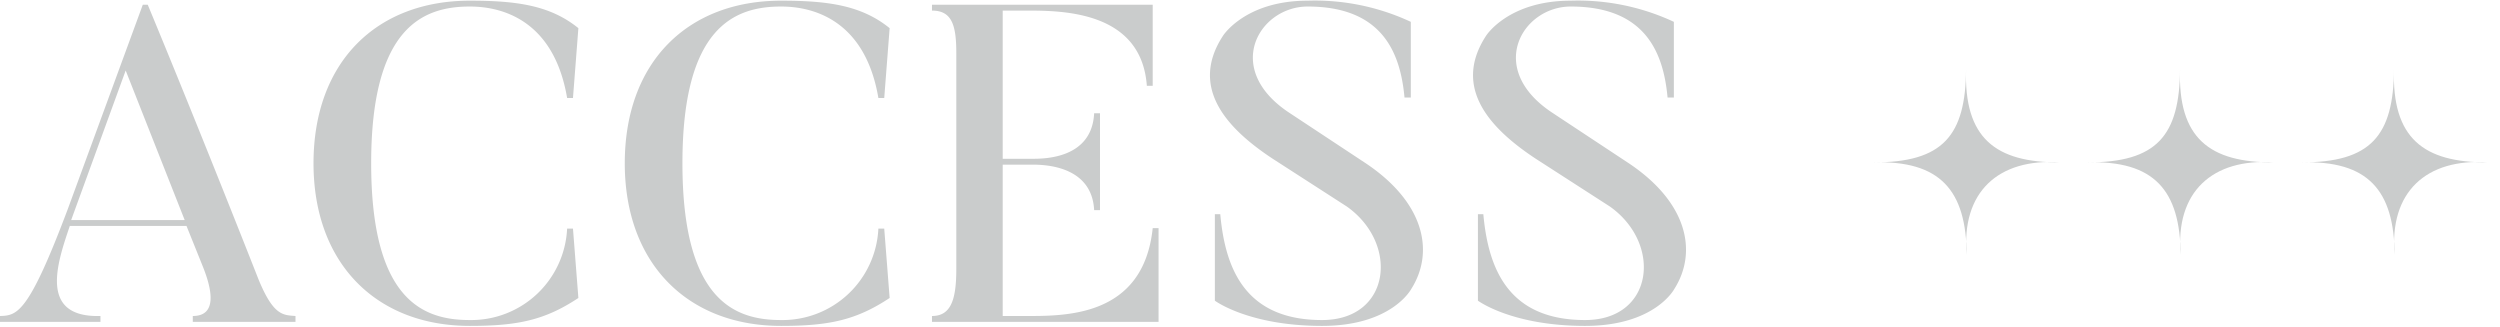 <?xml version="1.0" encoding="UTF-8"?> <svg xmlns="http://www.w3.org/2000/svg" xmlns:xlink="http://www.w3.org/1999/xlink" width="222" height="29" viewBox="0 0 222 29"><defs><clipPath id="clip-sec_title-access"><rect width="222" height="29"></rect></clipPath></defs><g id="sec_title-access" clip-path="url(#clip-sec_title-access)"><g id="グループ_1" data-name="グループ 1" transform="translate(-200.68 -10005.42)"><path id="パス_248" data-name="パス 248" d="M7-9.04l4.84-13.28L17.08-9.04ZM26.92-.52C25.8-.6,24.96-.56,23.64-3.76c0,0-4.96-12.64-9.84-24.4h-.44L6.68-9.96C3.2-.72,2.2-.56.68-.52V0H9.6V-.52c-5.56.16-3.8-4.8-2.72-8H17.24l1.4,3.48c.92,2.24,1.32,4.52-.84,4.52V0h9.12ZM51.04-8.28A8.524,8.524,0,0,1,42.4-.16c-4.04,0-8.76-1.64-8.76-13.92C33.64-26.16,38.24-28,42.4-28c3.24,0,7.52,1.52,8.64,8.12h.52l.48-6.2c-2.52-2.04-5.52-2.44-9.64-2.44-8.28,0-13.88,5.44-13.88,14.44C28.52-5.16,34.12.36,42.4.36c4.28,0,6.68-.52,9.64-2.48l-.48-6.16Zm27.64,0A8.524,8.524,0,0,1,70.04-.16C66-.16,61.28-1.8,61.28-14.08c0-12.08,4.6-13.92,8.76-13.92,3.24,0,7.52,1.52,8.64,8.12h.52l.48-6.2c-2.52-2.04-5.52-2.44-9.64-2.44-8.28,0-13.88,5.44-13.88,14.44C56.16-5.16,61.76.36,70.04.36c4.28,0,6.68-.52,9.64-2.48L79.2-8.28Zm24.36-.04c-.84,8-7.92,7.8-11.48,7.8H89.72V-13.96h2.6c1,0,5.32.04,5.52,4.04h.52v-8.6h-.52c-.2,4.04-4.44,4.04-5.52,4.04h-2.6V-27.64h2.16c3.24,0,10.16.08,10.64,6.68h.52v-7.2H83.44v.52c1.76,0,2.16,1.28,2.16,3.76v19.2c0,2.72-.48,4.16-2.16,4.16V0h20.12V-8.32ZM126-2.92c2.08-3.28,1.2-7.72-4.16-11.24l-6.6-4.36C109.2-22.44,112.48-28,116.8-28c6.68,0,8.24,4.16,8.6,8.08h.56v-6.72a20.136,20.136,0,0,0-9.16-1.88c-5.56,0-7.52,3.12-7.52,3.12-3.08,4.72.56,8.36,4.36,10.88l6.64,4.28c4.68,3.32,3.88,10.08-2.2,10.08-6.8,0-8.6-4.52-9.04-9.4h-.48v7.68s3,2.24,9.52,2.24C124.28.36,126-2.92,126-2.92Zm23.36,0c2.08-3.28,1.2-7.72-4.16-11.24l-6.6-4.36c-6.04-3.92-2.76-9.48,1.56-9.48,6.68,0,8.24,4.16,8.6,8.08h.56v-6.72a20.136,20.136,0,0,0-9.16-1.88c-5.56,0-7.52,3.12-7.52,3.12-3.08,4.72.56,8.36,4.36,10.88l6.64,4.28c4.68,3.32,3.88,10.08-2.2,10.08-6.8,0-8.6-4.52-9.04-9.4h-.48v7.68s3,2.24,9.52,2.24C147.64.36,149.36-2.92,149.36-2.92Z" transform="translate(200 10034)" fill="#cacccc"></path><g id="グループ_222" data-name="グループ 222" transform="translate(0 -39)"><path id="パス_246" data-name="パス 246" d="M565.875,156.423c-5.727.043-8.414,2.345-8.214,8.324.022-6.233-2.374-8.229-8.324-8.27,6.2.225,8.345-2.642,8.322-8.324-.379,5.45,2.627,8.771,8.216,8.27" transform="translate(550.747 9501.179) rotate(90)" fill="#cacccc" fill-rule="evenodd"></path><path id="パス_247" data-name="パス 247" d="M565.875,156.423c-5.727.043-8.414,2.345-8.214,8.324.022-6.233-2.374-8.229-8.324-8.27,6.2.225,8.345-2.642,8.322-8.324-.379,5.45,2.627,8.771,8.216,8.27" transform="translate(531.747 9501.179) rotate(90)" fill="#cacccc" fill-rule="evenodd"></path><path id="パス_246-2" data-name="パス 246" d="M565.875,156.423c-5.727.043-8.414,2.345-8.214,8.324.022-6.233-2.374-8.229-8.324-8.27,6.2.225,8.345-2.642,8.322-8.324-.379,5.45,2.627,8.771,8.216,8.27" transform="translate(569.747 9501.179) rotate(90)" fill="#cacccc" fill-rule="evenodd"></path></g></g></g></svg> 